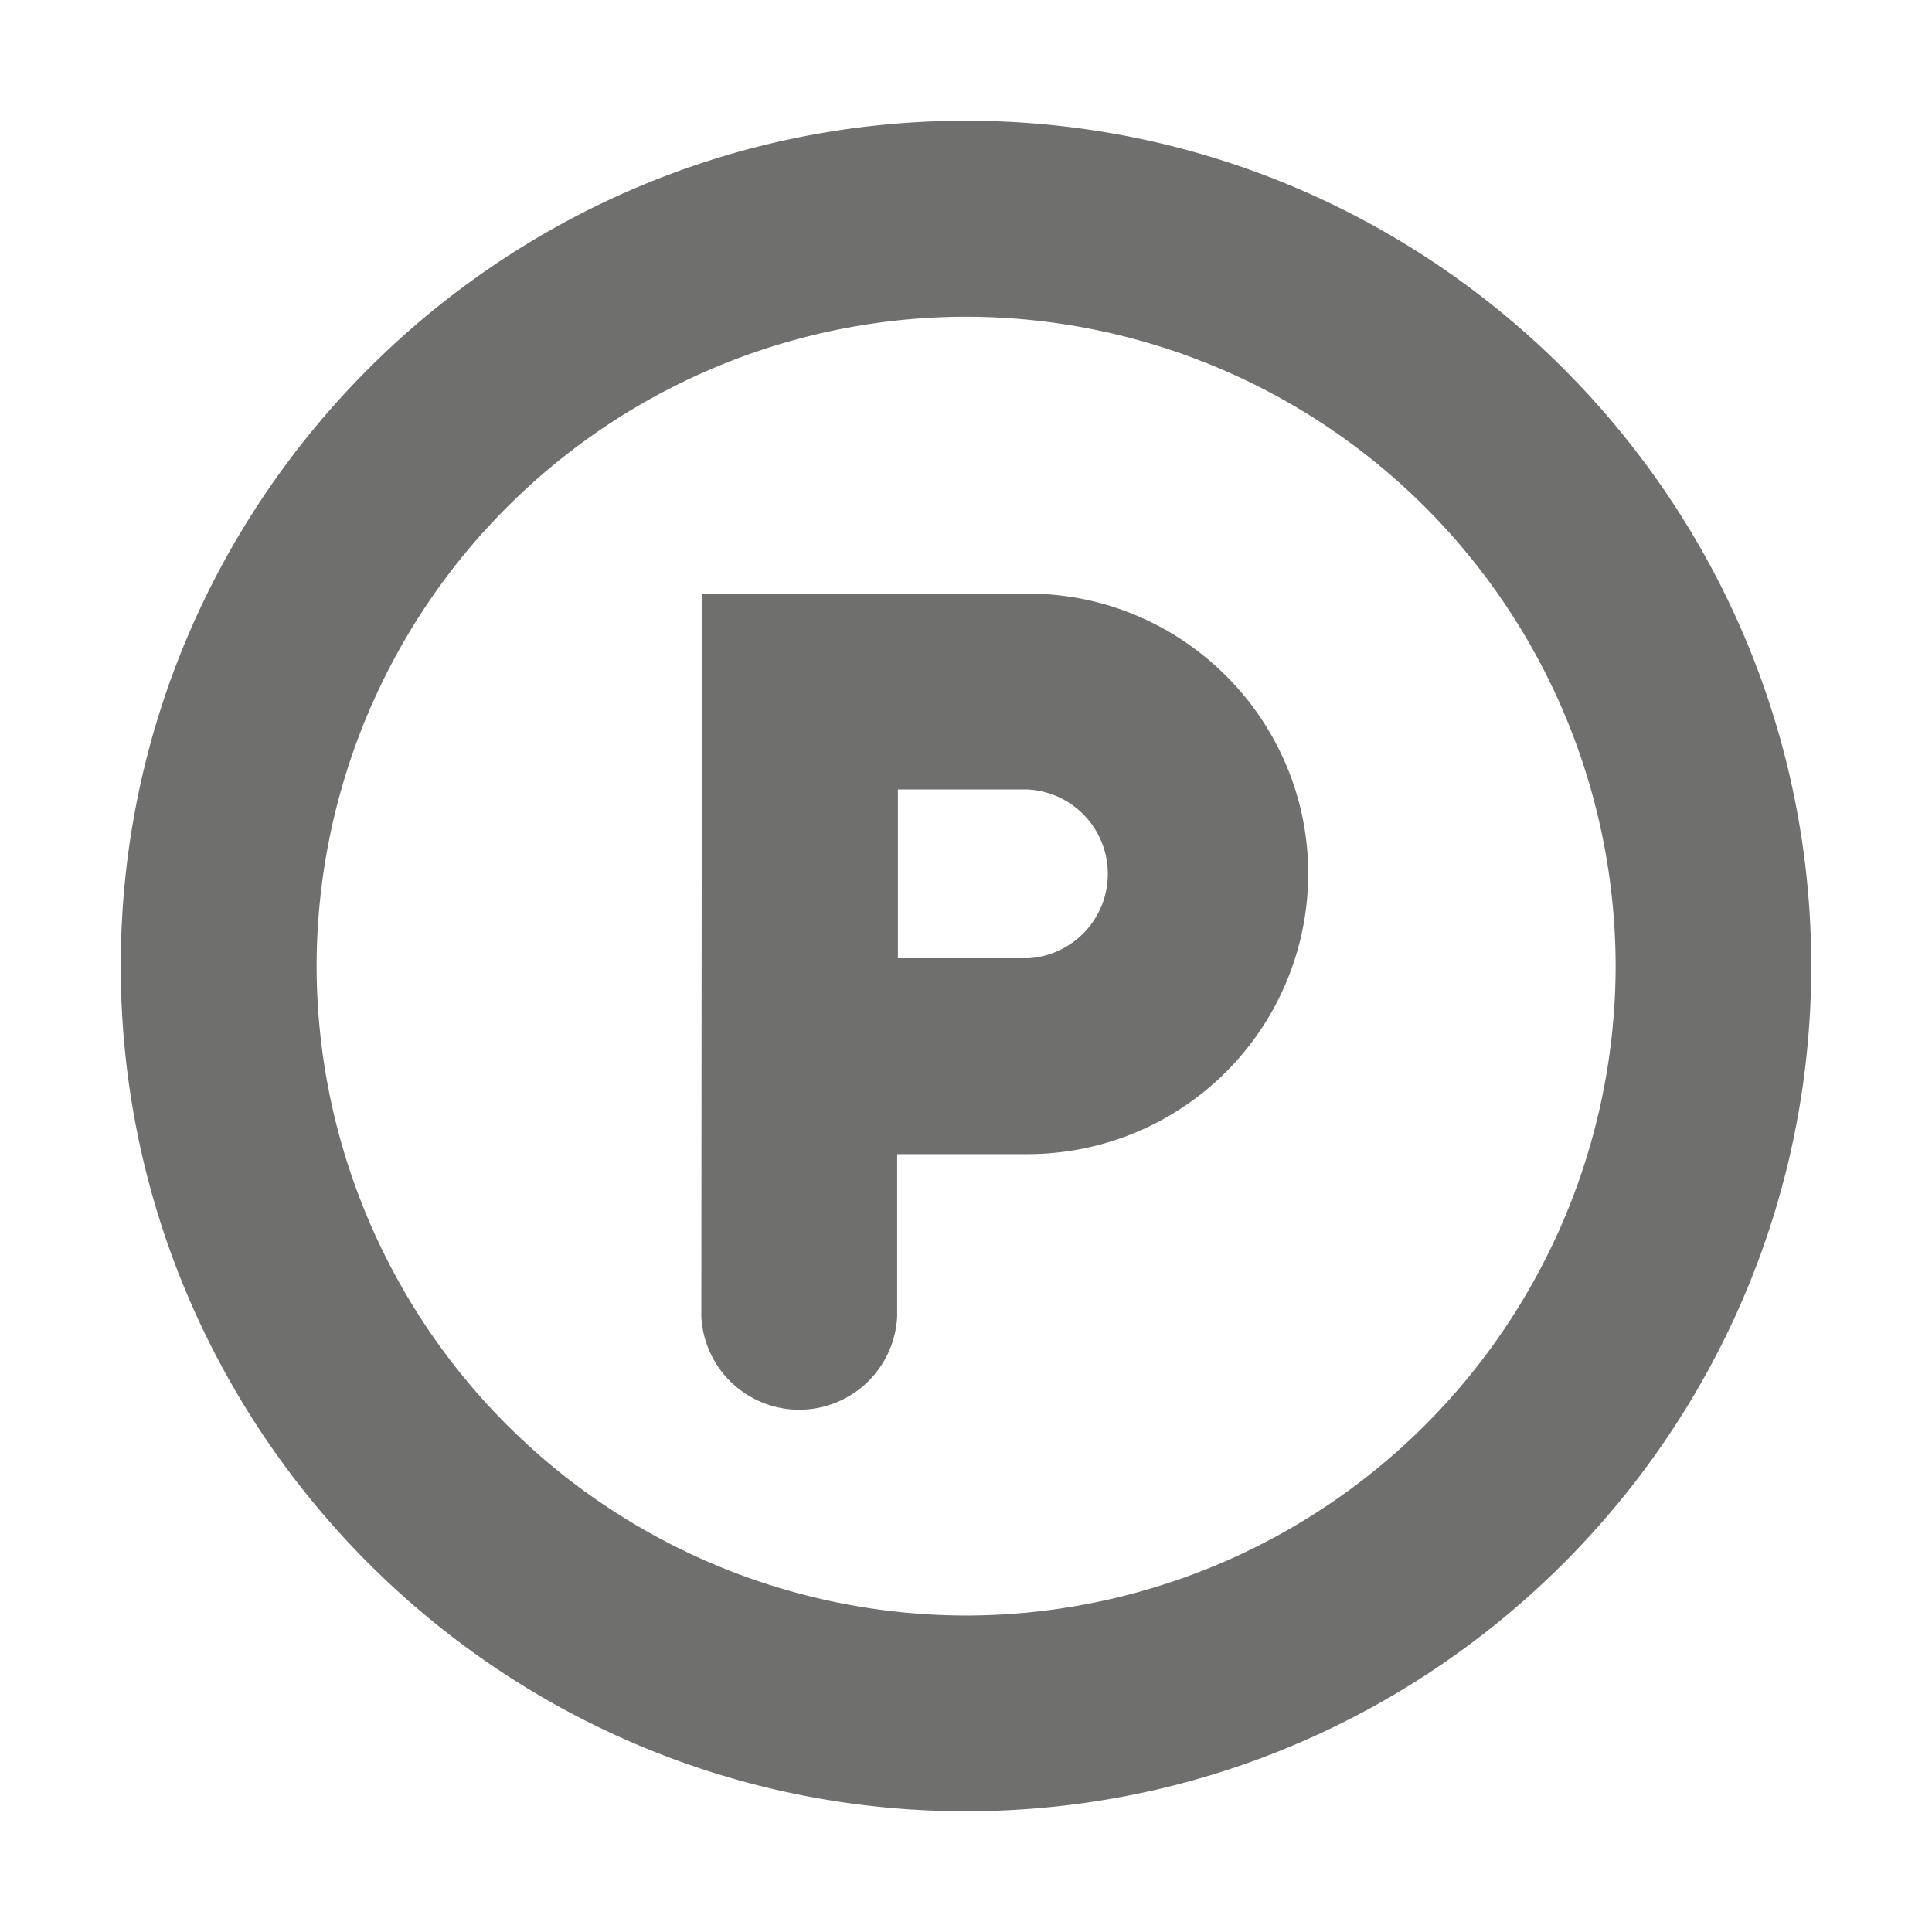 <svg viewBox="0 0 16 16" id="routeIcons--stops" xmlns="http://www.w3.org/2000/svg"><path fill-rule="evenodd" clip-rule="evenodd" d="M1 8c0-3.86 3.14-7 7-7s7 3.14 7 7-3.14 7-7 7-7-3.14-7-7zm1.622 0A5.385 5.385 0 008 13.379a5.386 5.386 0 005.38-5.38A5.385 5.385 0 008 2.623 5.384 5.384 0 002.622 8zm3.192-3.084h2.698c1.28 0 2.322 1.041 2.322 2.32a2.324 2.324 0 01-2.321 2.322H7.43v1.345a.812.812 0 01-1.622 0l.005-5.987zm2.698 3.02a.7.7 0 000-1.398H7.436v1.398h1.076z" fill="#6f6f6e"></path></svg>